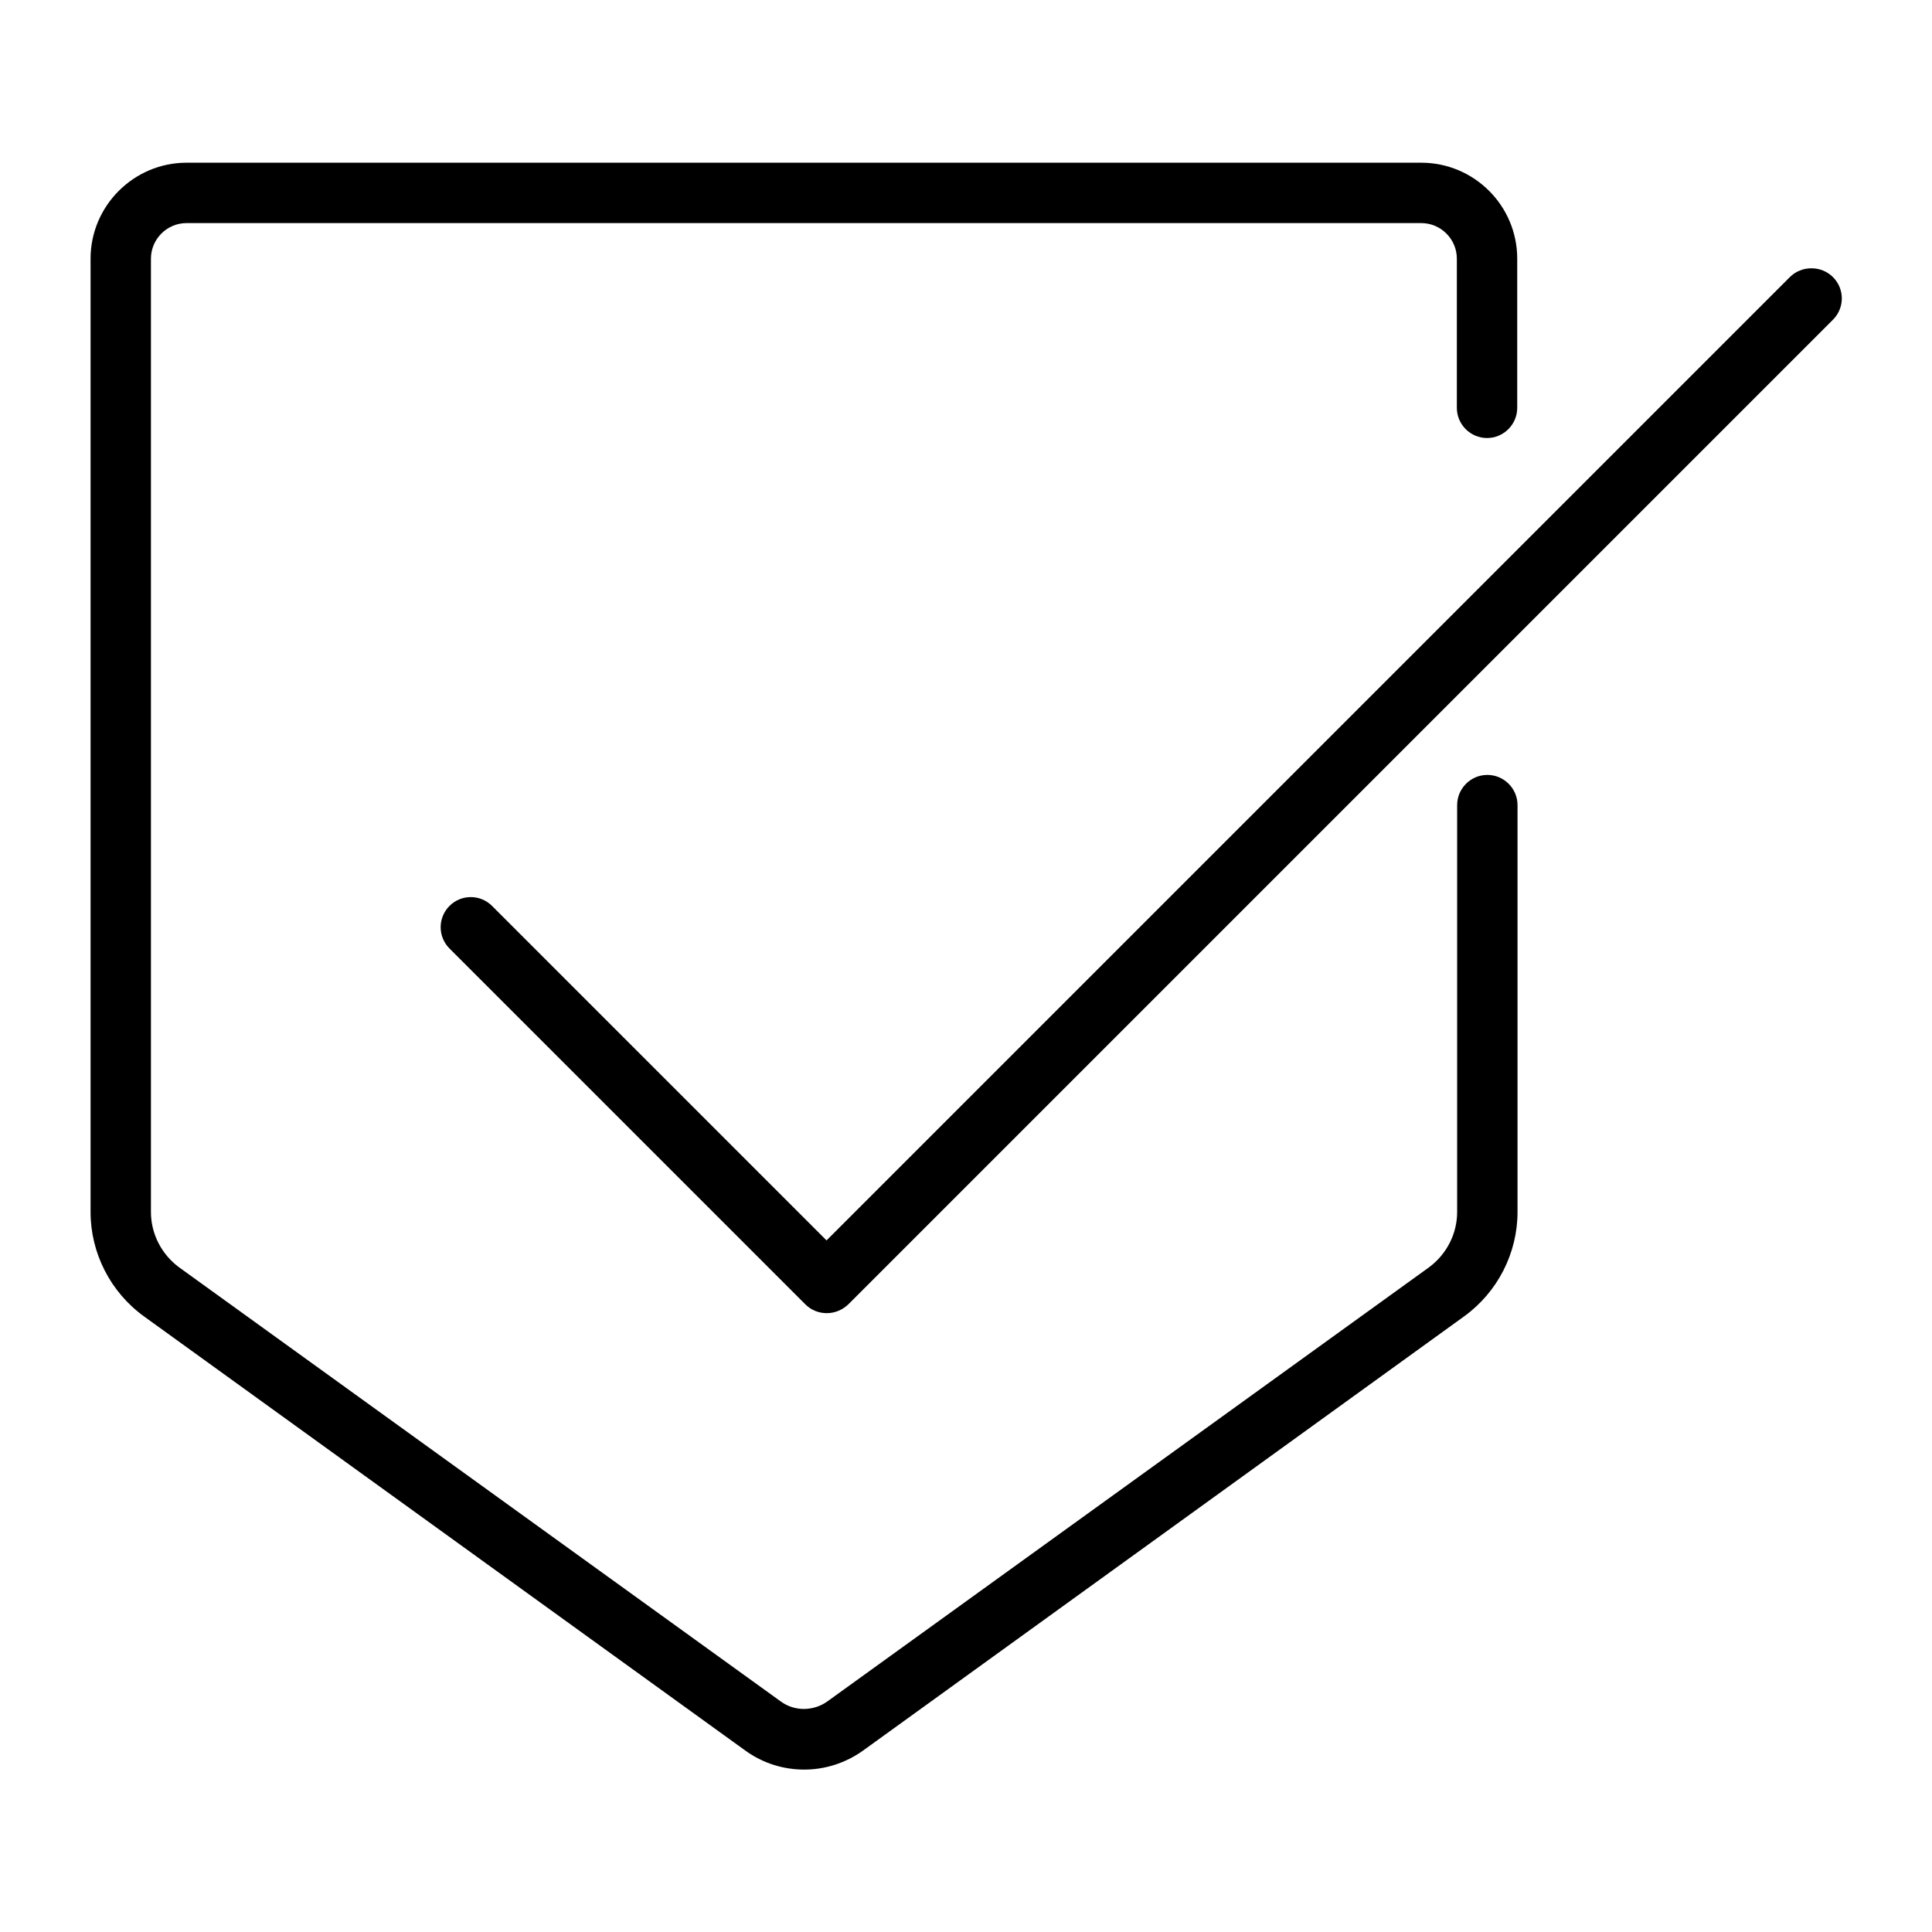<svg xmlns="http://www.w3.org/2000/svg" viewBox="0 0 64 64" id="Layer_1"><g><path d="m4.76 43.6 19.93 14.39c.58.42 1.26.63 1.95.63.68 0 1.36-.21 1.95-.63l19.92-14.39c1.1-.8 1.76-2.09 1.76-3.45v-13.48c0-.55-.45-1-1-1s-1 .45-1 1v13.48c0 .72-.35 1.4-.93 1.83l-19.93 14.38c-.46.33-1.09.34-1.55 0l-19.93-14.38c-.58-.43-.93-1.11-.93-1.83v-31.58c0-.65.53-1.18 1.18-1.18h40.9c.65 0 1.18.53 1.18 1.18v4.94c0 .55.45 1 1 1s1-.45 1-1v-4.94c0-1.76-1.43-3.18-3.18-3.18h-40.9c-1.75 0-3.18 1.43-3.18 3.18v31.58c0 1.36.66 2.65 1.76 3.45z"></path><path d="m59.29 9.18-31.91 31.91-11.08-11.08c-.39-.39-1.02-.39-1.41 0s-.39 1.02 0 1.41l11.79 11.79c.19.19.44.29.71.29s.52-.11.71-.29l32.62-32.62c.39-.39.39-1.02 0-1.41s-1.04-.39-1.43 0z"></path></g></svg>